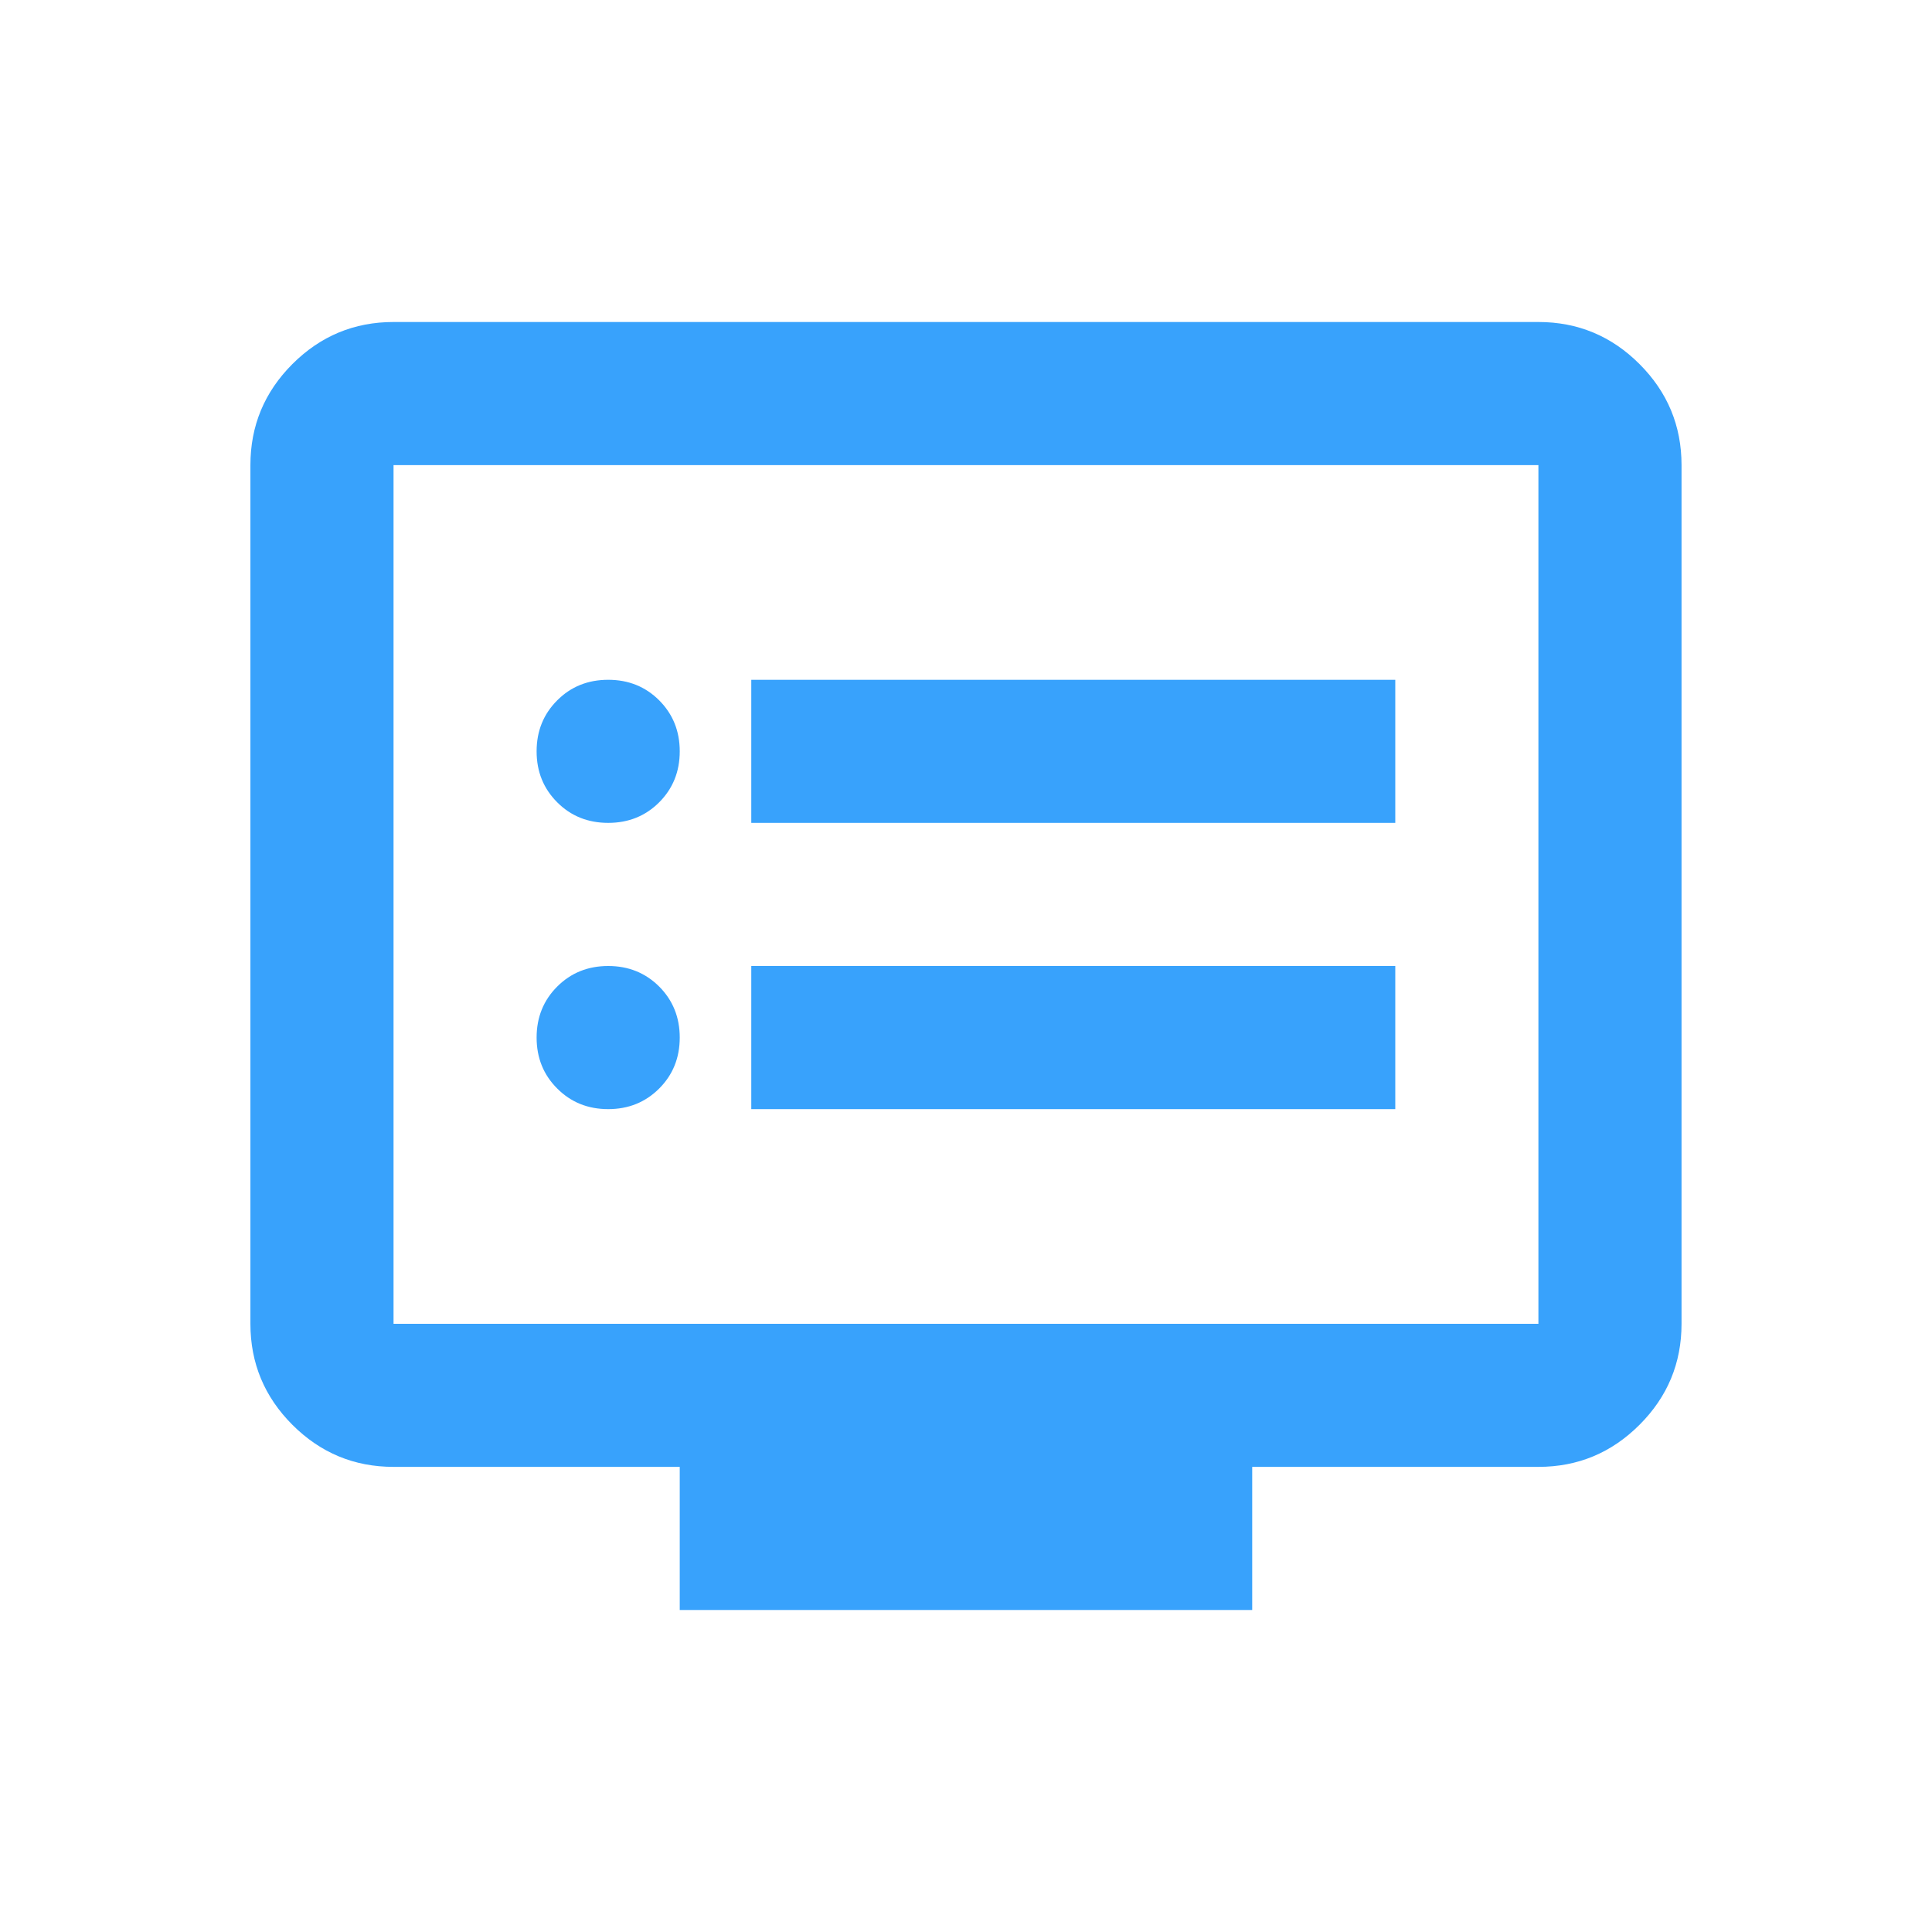 <svg width="36" height="36" viewBox="0 0 36 36" fill="none" xmlns="http://www.w3.org/2000/svg">
<mask id="mask0_1396_326" style="mask-type:alpha" maskUnits="userSpaceOnUse" x="2" y="2" width="32" height="32">
<rect x="2" y="2" width="32" height="32" fill="#D9D9D9"/>
</mask>
<g mask="url(#mask0_1396_326)">
<path d="M11.333 20.667C11.71 20.667 12.027 20.539 12.283 20.283C12.538 20.028 12.666 19.711 12.666 19.333C12.666 18.956 12.538 18.639 12.283 18.383C12.027 18.128 11.71 18 11.333 18C10.955 18 10.638 18.128 10.383 18.383C10.127 18.639 9.999 18.956 9.999 19.333C9.999 19.711 10.127 20.028 10.383 20.283C10.638 20.539 10.955 20.667 11.333 20.667ZM11.333 15.333C11.71 15.333 12.027 15.206 12.283 14.95C12.538 14.694 12.666 14.378 12.666 14C12.666 13.622 12.538 13.306 12.283 13.05C12.027 12.794 11.71 12.667 11.333 12.667C10.955 12.667 10.638 12.794 10.383 13.05C10.127 13.306 9.999 13.622 9.999 14C9.999 14.378 10.127 14.694 10.383 14.95C10.638 15.206 10.955 15.333 11.333 15.333ZM13.999 20.667H25.999V18H13.999V20.667ZM13.999 15.333H25.999V12.667H13.999V15.333ZM12.666 30V27.333H7.333C6.599 27.333 5.972 27.072 5.449 26.55C4.927 26.028 4.666 25.4 4.666 24.667V8.667C4.666 7.933 4.927 7.306 5.449 6.783C5.972 6.261 6.599 6 7.333 6H28.666C29.399 6 30.027 6.261 30.549 6.783C31.072 7.306 31.333 7.933 31.333 8.667V24.667C31.333 25.4 31.072 26.028 30.549 26.55C30.027 27.072 29.399 27.333 28.666 27.333H23.333V30H12.666ZM7.333 24.667H28.666V8.667H7.333V24.667Z" fill="#38A2FC"/>
</g>
</svg>
